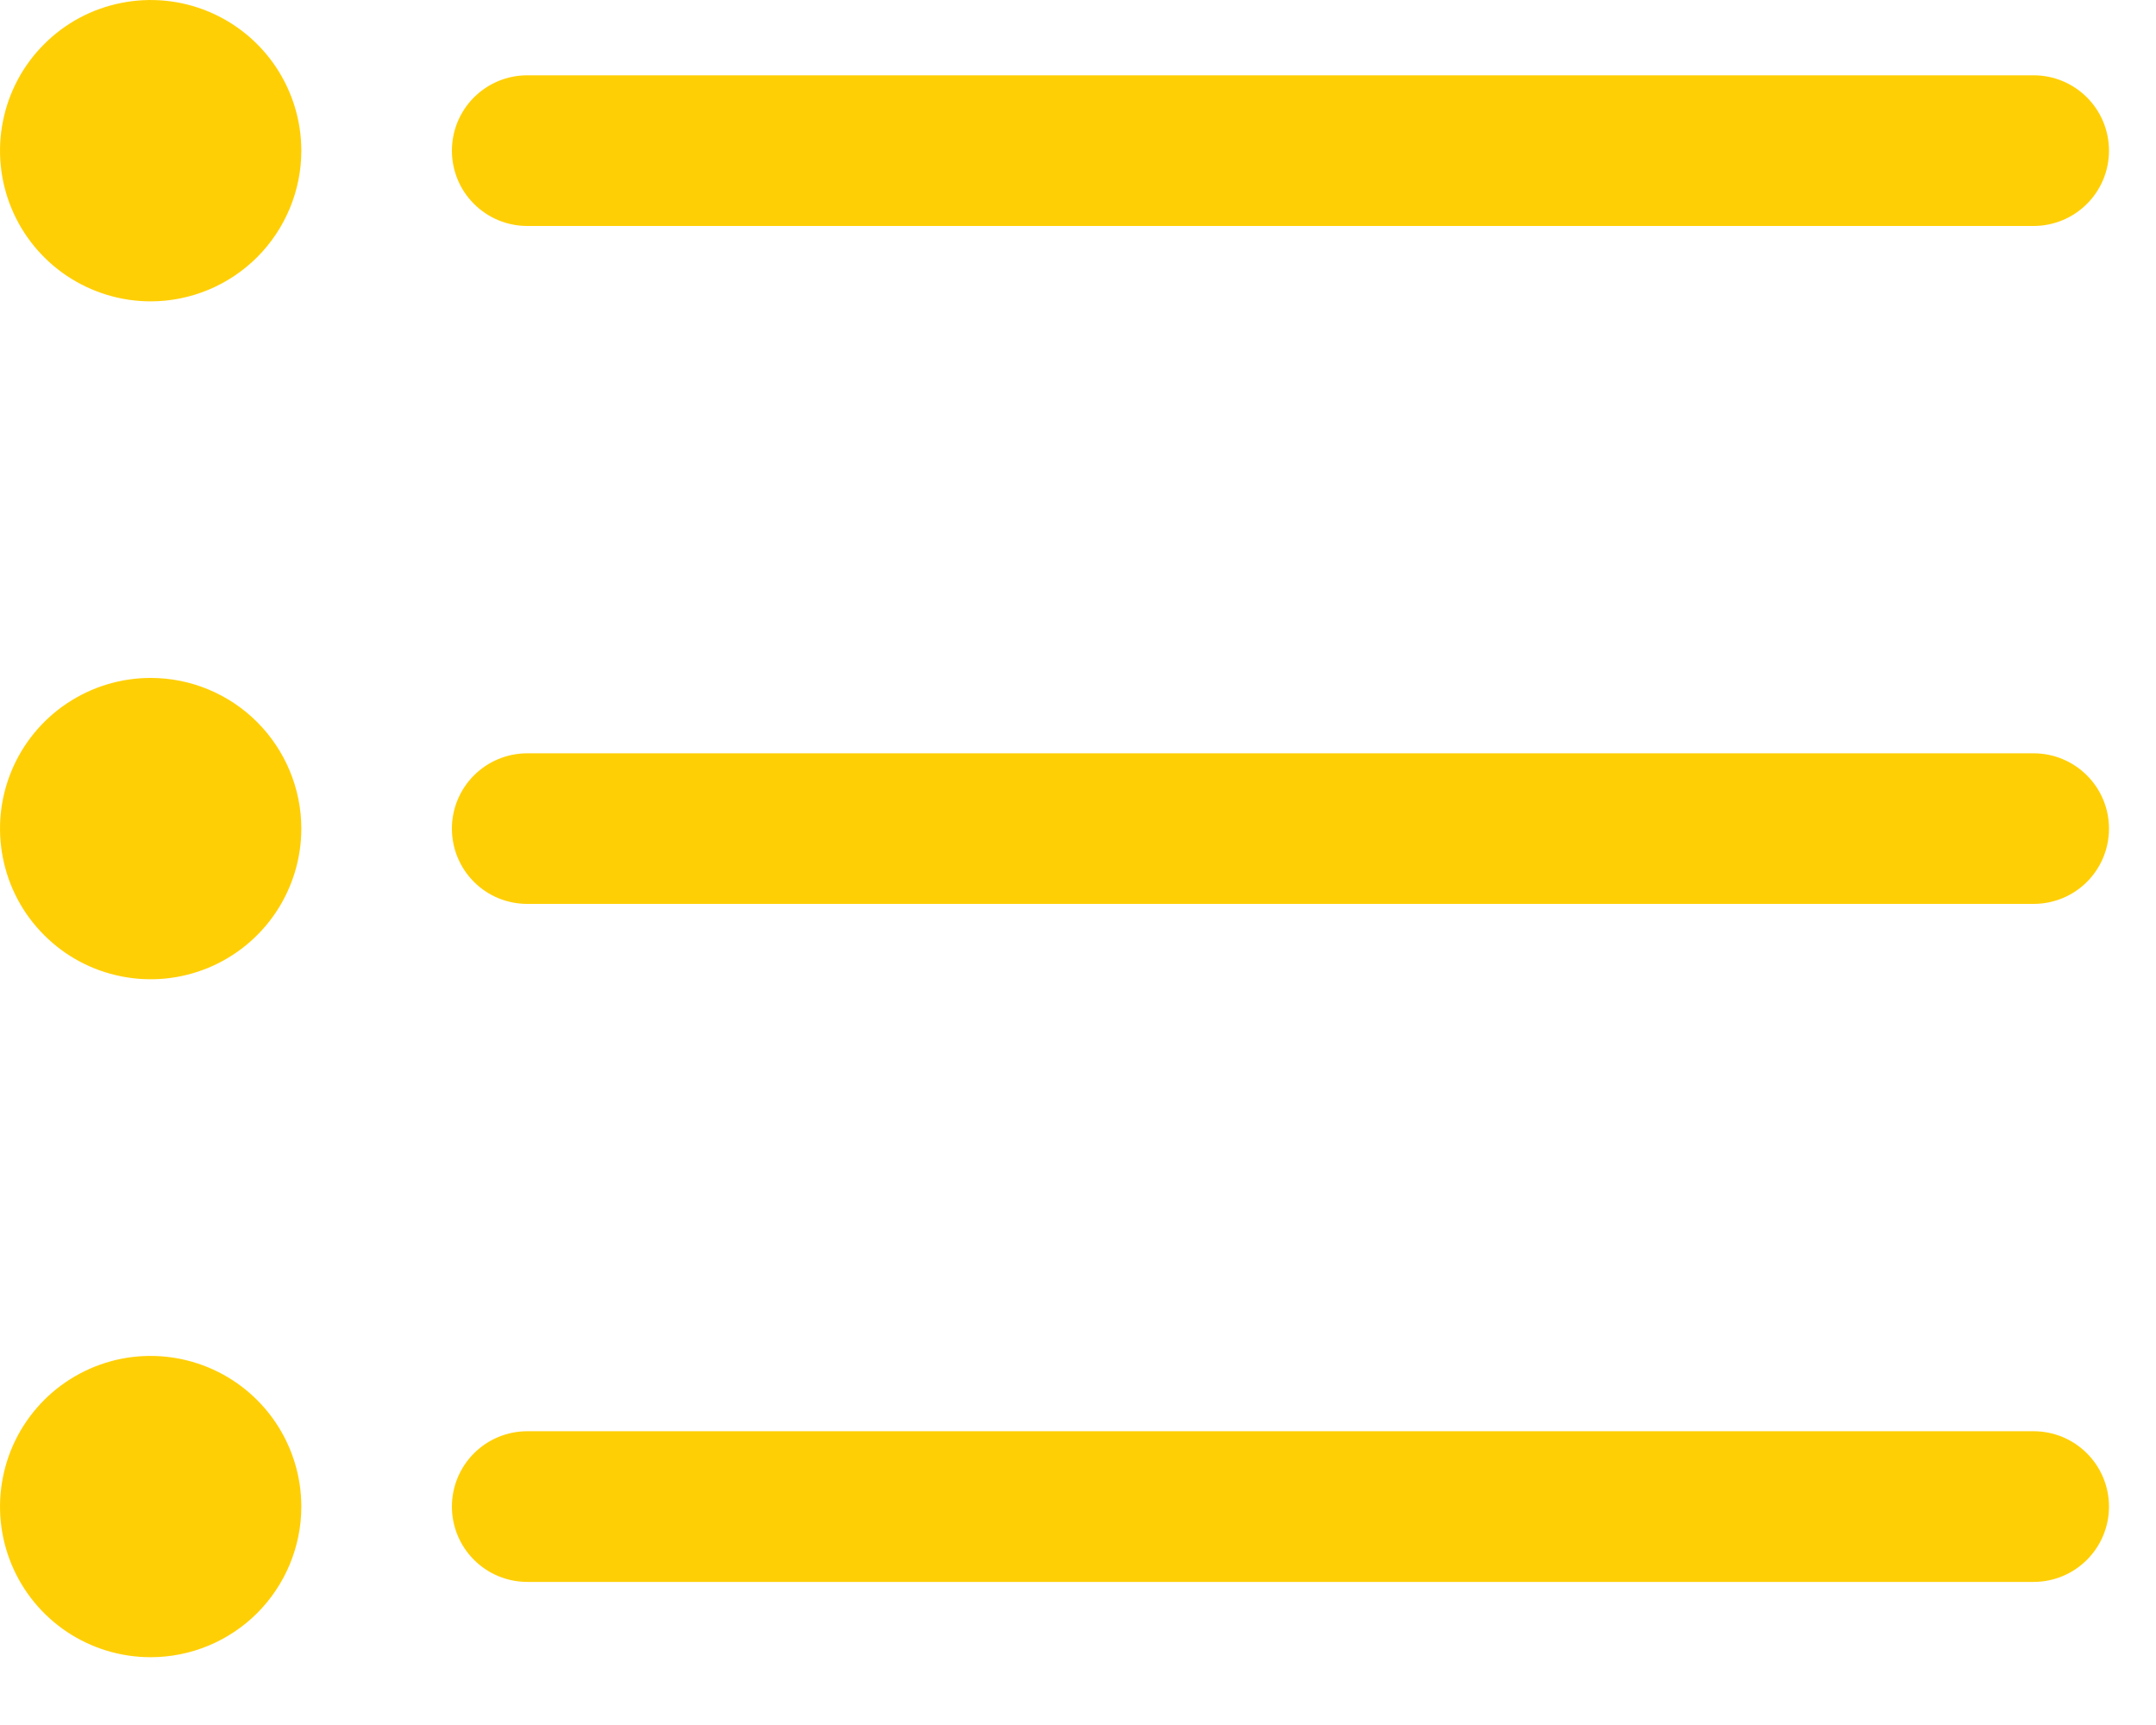 <svg width="25" height="20" viewBox="0 0 25 20" fill="none" xmlns="http://www.w3.org/2000/svg">
<path d="M23.581 10.48H6.114C5.882 10.48 5.66 10.389 5.496 10.225C5.332 10.061 5.24 9.839 5.24 9.607C5.24 9.376 5.332 9.153 5.496 8.99C5.66 8.826 5.882 8.734 6.114 8.734H23.581C23.813 8.734 24.035 8.826 24.199 8.99C24.363 9.153 24.455 9.376 24.455 9.607C24.455 9.839 24.363 10.061 24.199 10.225C24.035 10.389 23.813 10.48 23.581 10.48ZM1.747 7.86C1.401 7.86 1.064 7.963 0.776 8.155C0.489 8.347 0.265 8.62 0.133 8.939C0.001 9.258 -0.034 9.609 0.034 9.948C0.101 10.287 0.267 10.598 0.512 10.842C0.756 11.087 1.067 11.253 1.406 11.32C1.745 11.388 2.096 11.353 2.415 11.221C2.734 11.089 3.007 10.865 3.199 10.578C3.391 10.29 3.494 9.953 3.494 9.607C3.494 9.144 3.309 8.7 2.982 8.372C2.654 8.044 2.21 7.86 1.747 7.86ZM24.455 1.747C24.455 1.515 24.363 1.293 24.199 1.129C24.035 0.965 23.813 0.873 23.581 0.873H6.114C5.882 0.873 5.66 0.965 5.496 1.129C5.332 1.293 5.24 1.515 5.24 1.747C5.24 1.978 5.332 2.201 5.496 2.364C5.66 2.528 5.882 2.62 6.114 2.62H23.581C23.813 2.62 24.035 2.528 24.199 2.364C24.363 2.201 24.455 1.978 24.455 1.747ZM3.494 1.747C3.494 1.401 3.391 1.064 3.199 0.776C3.007 0.489 2.734 0.265 2.415 0.133C2.096 0.001 1.745 -0.034 1.406 0.034C1.067 0.101 0.756 0.267 0.512 0.512C0.267 0.756 0.101 1.067 0.034 1.406C-0.034 1.745 0.001 2.096 0.133 2.415C0.265 2.734 0.489 3.007 0.776 3.199C1.064 3.391 1.401 3.494 1.747 3.494C2.21 3.494 2.654 3.309 2.982 2.982C3.309 2.654 3.494 2.21 3.494 1.747ZM24.455 17.468C24.455 17.236 24.363 17.014 24.199 16.85C24.035 16.686 23.813 16.594 23.581 16.594H6.114C5.882 16.594 5.66 16.686 5.496 16.85C5.332 17.014 5.24 17.236 5.24 17.468C5.24 17.699 5.332 17.921 5.496 18.085C5.66 18.249 5.882 18.341 6.114 18.341H23.581C23.813 18.341 24.035 18.249 24.199 18.085C24.363 17.921 24.455 17.699 24.455 17.468ZM3.494 17.468C3.494 17.122 3.391 16.784 3.199 16.497C3.007 16.21 2.734 15.986 2.415 15.854C2.096 15.722 1.745 15.687 1.406 15.754C1.067 15.822 0.756 15.988 0.512 16.232C0.267 16.477 0.101 16.788 0.034 17.127C-0.034 17.466 0.001 17.817 0.133 18.136C0.265 18.455 0.489 18.728 0.776 18.92C1.064 19.112 1.401 19.214 1.747 19.214C2.21 19.214 2.654 19.03 2.982 18.703C3.309 18.375 3.494 17.931 3.494 17.468Z" fill="#FFCF06"/>
</svg>
